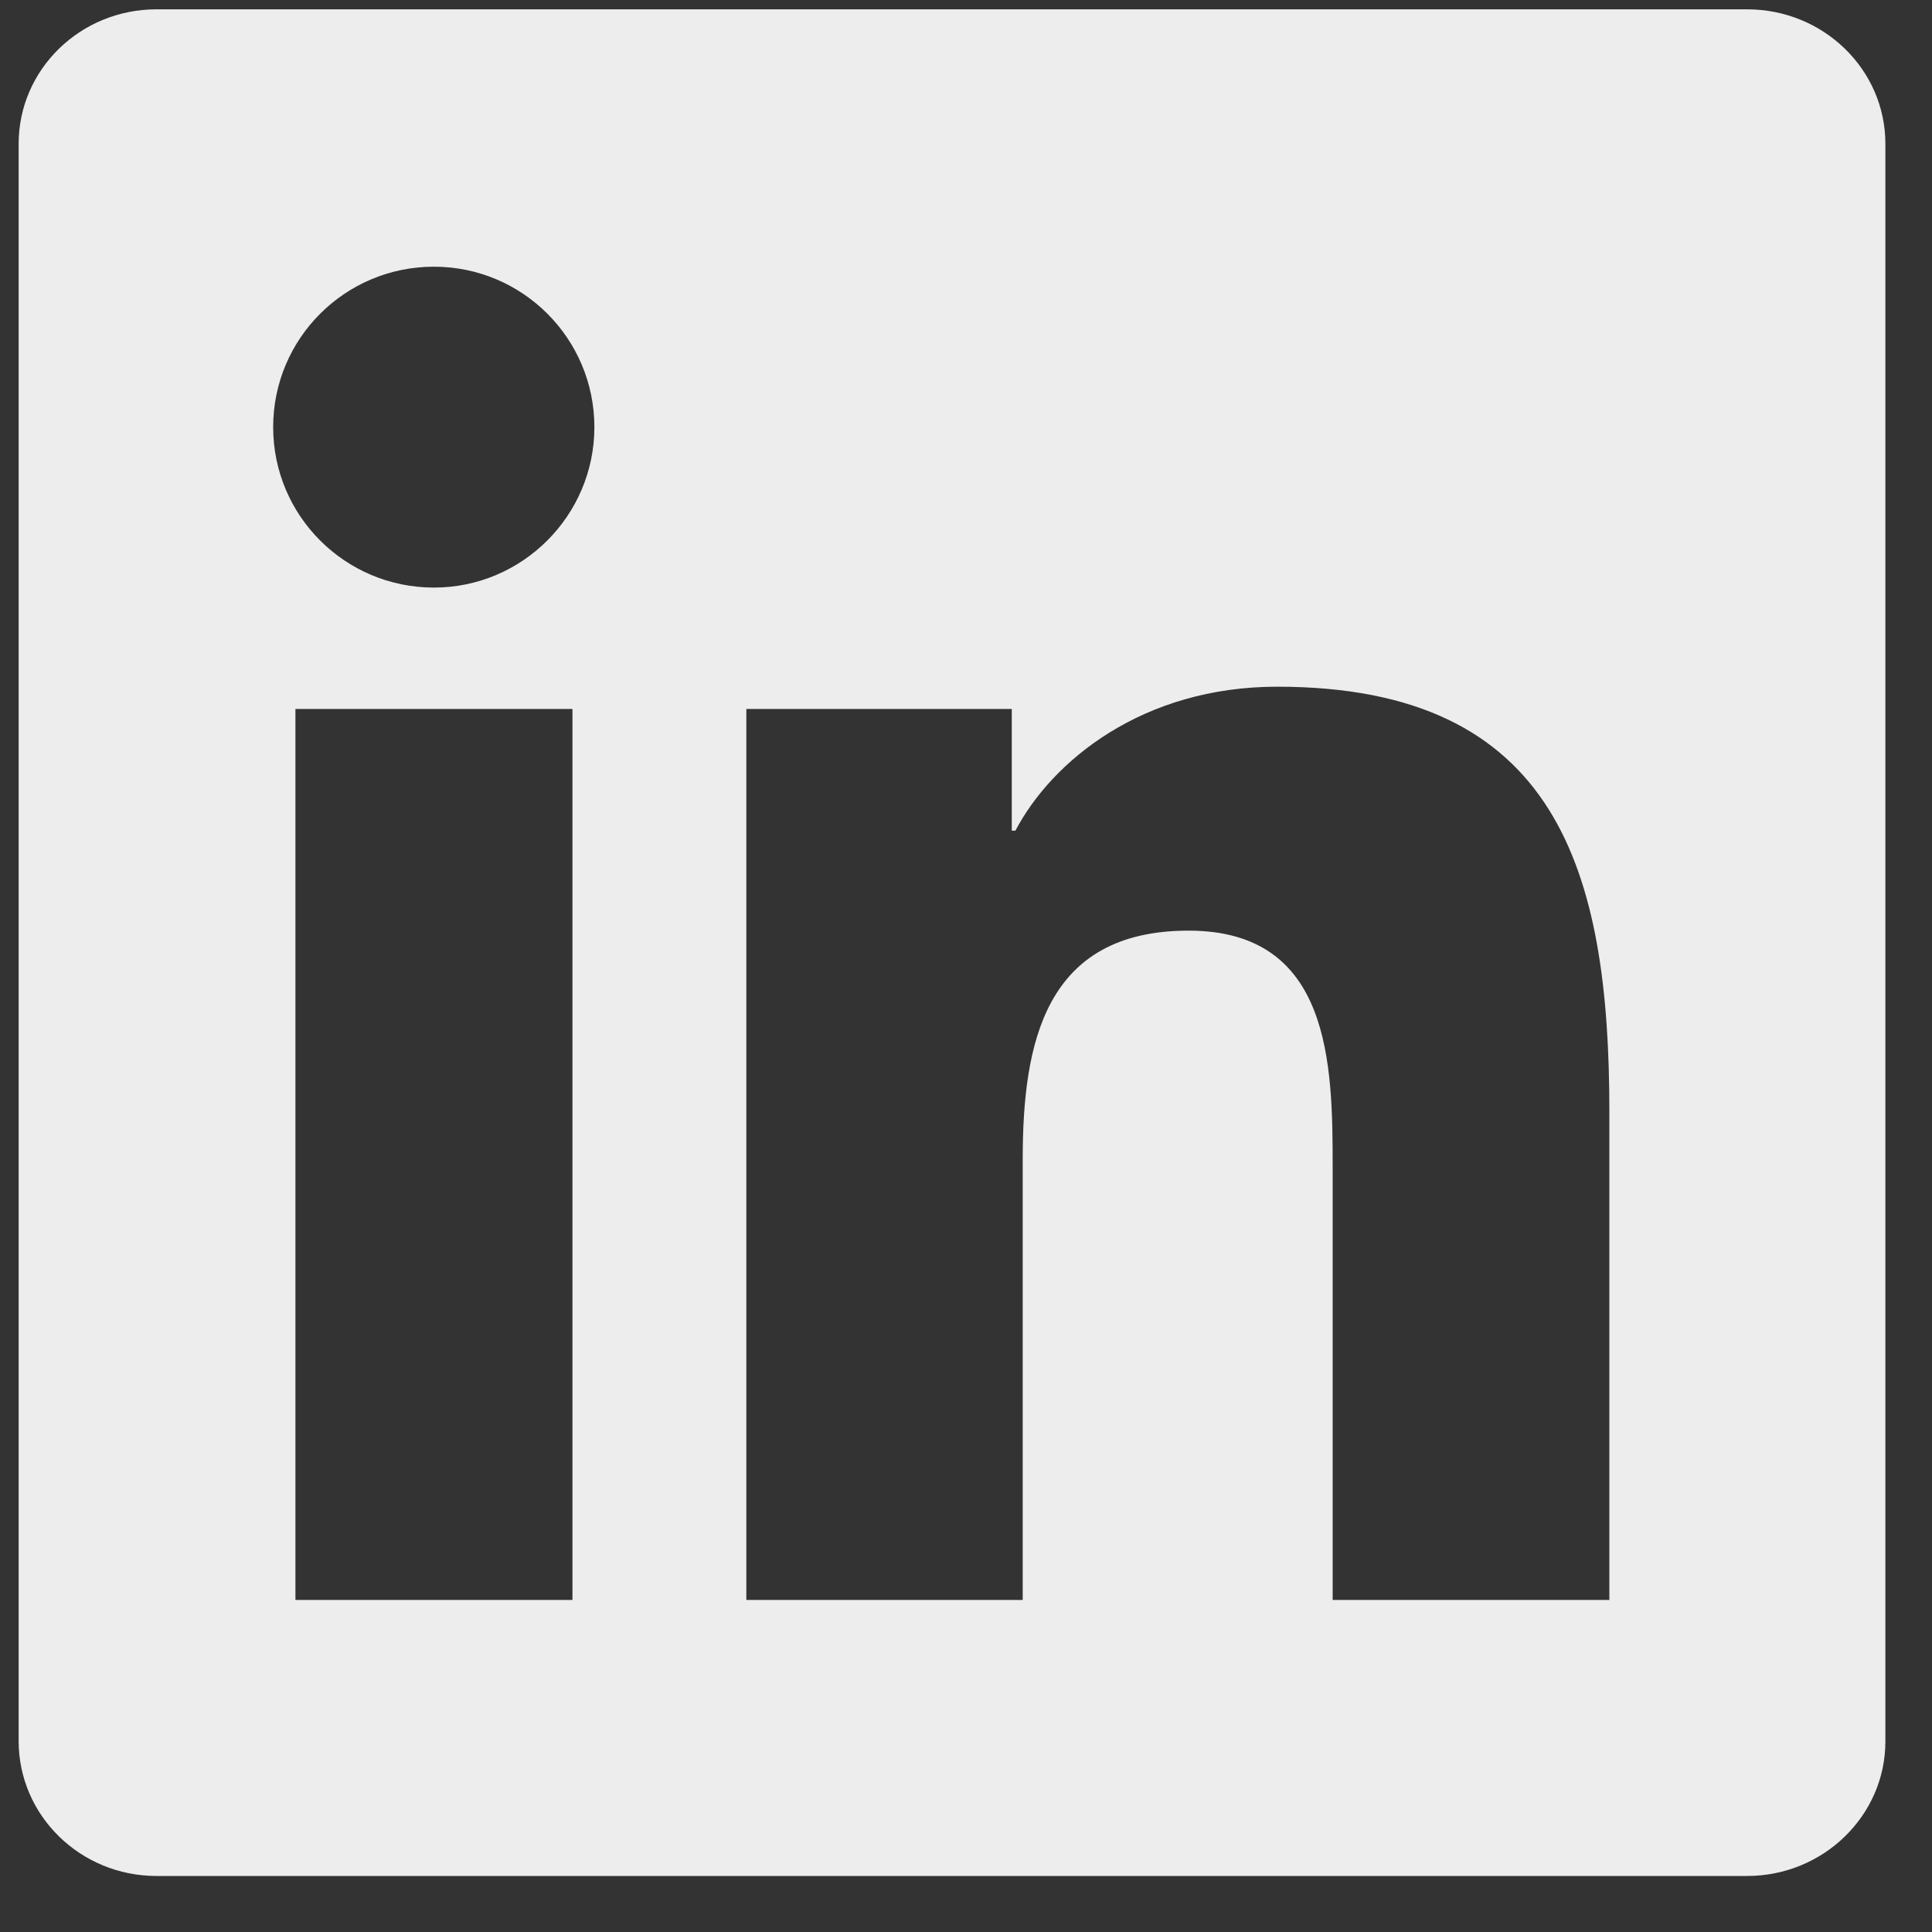 <svg width="23" height="23" viewBox="0 0 23 23" fill="none" xmlns="http://www.w3.org/2000/svg">
<rect x="0" y="0" width="23" height="23" fill="#333333" stroke="none"/>
<g clip-path="url(#clip0_16_1369)">
<path d="M20.799 0.111H1.863C0.956 0.111 0.222 0.827 0.222 1.712V20.727C0.222 21.613 0.956 22.333 1.863 22.333H20.799C21.707 22.333 22.445 21.613 22.445 20.732V1.712C22.445 0.827 21.707 0.111 20.799 0.111ZM6.815 19.047H3.517V8.44H6.815V19.047ZM5.166 6.995C4.107 6.995 3.252 6.139 3.252 5.085C3.252 4.03 4.107 3.175 5.166 3.175C6.22 3.175 7.076 4.03 7.076 5.085C7.076 6.135 6.22 6.995 5.166 6.995ZM19.159 19.047H15.865V13.891C15.865 12.663 15.843 11.079 14.15 11.079C12.436 11.079 12.175 12.42 12.175 13.804V19.047H8.885V8.44H12.045V9.889H12.088C12.527 9.056 13.603 8.175 15.205 8.175C18.543 8.175 19.159 10.371 19.159 13.227V19.047Z" fill="#EDEDED"/>
</g>
<defs>
<clipPath id="clip0_16_1369">
<rect width="22.222" height="22.222" fill="white" transform="translate(0.222 0.111)"/>
</clipPath>
</defs>
</svg>

